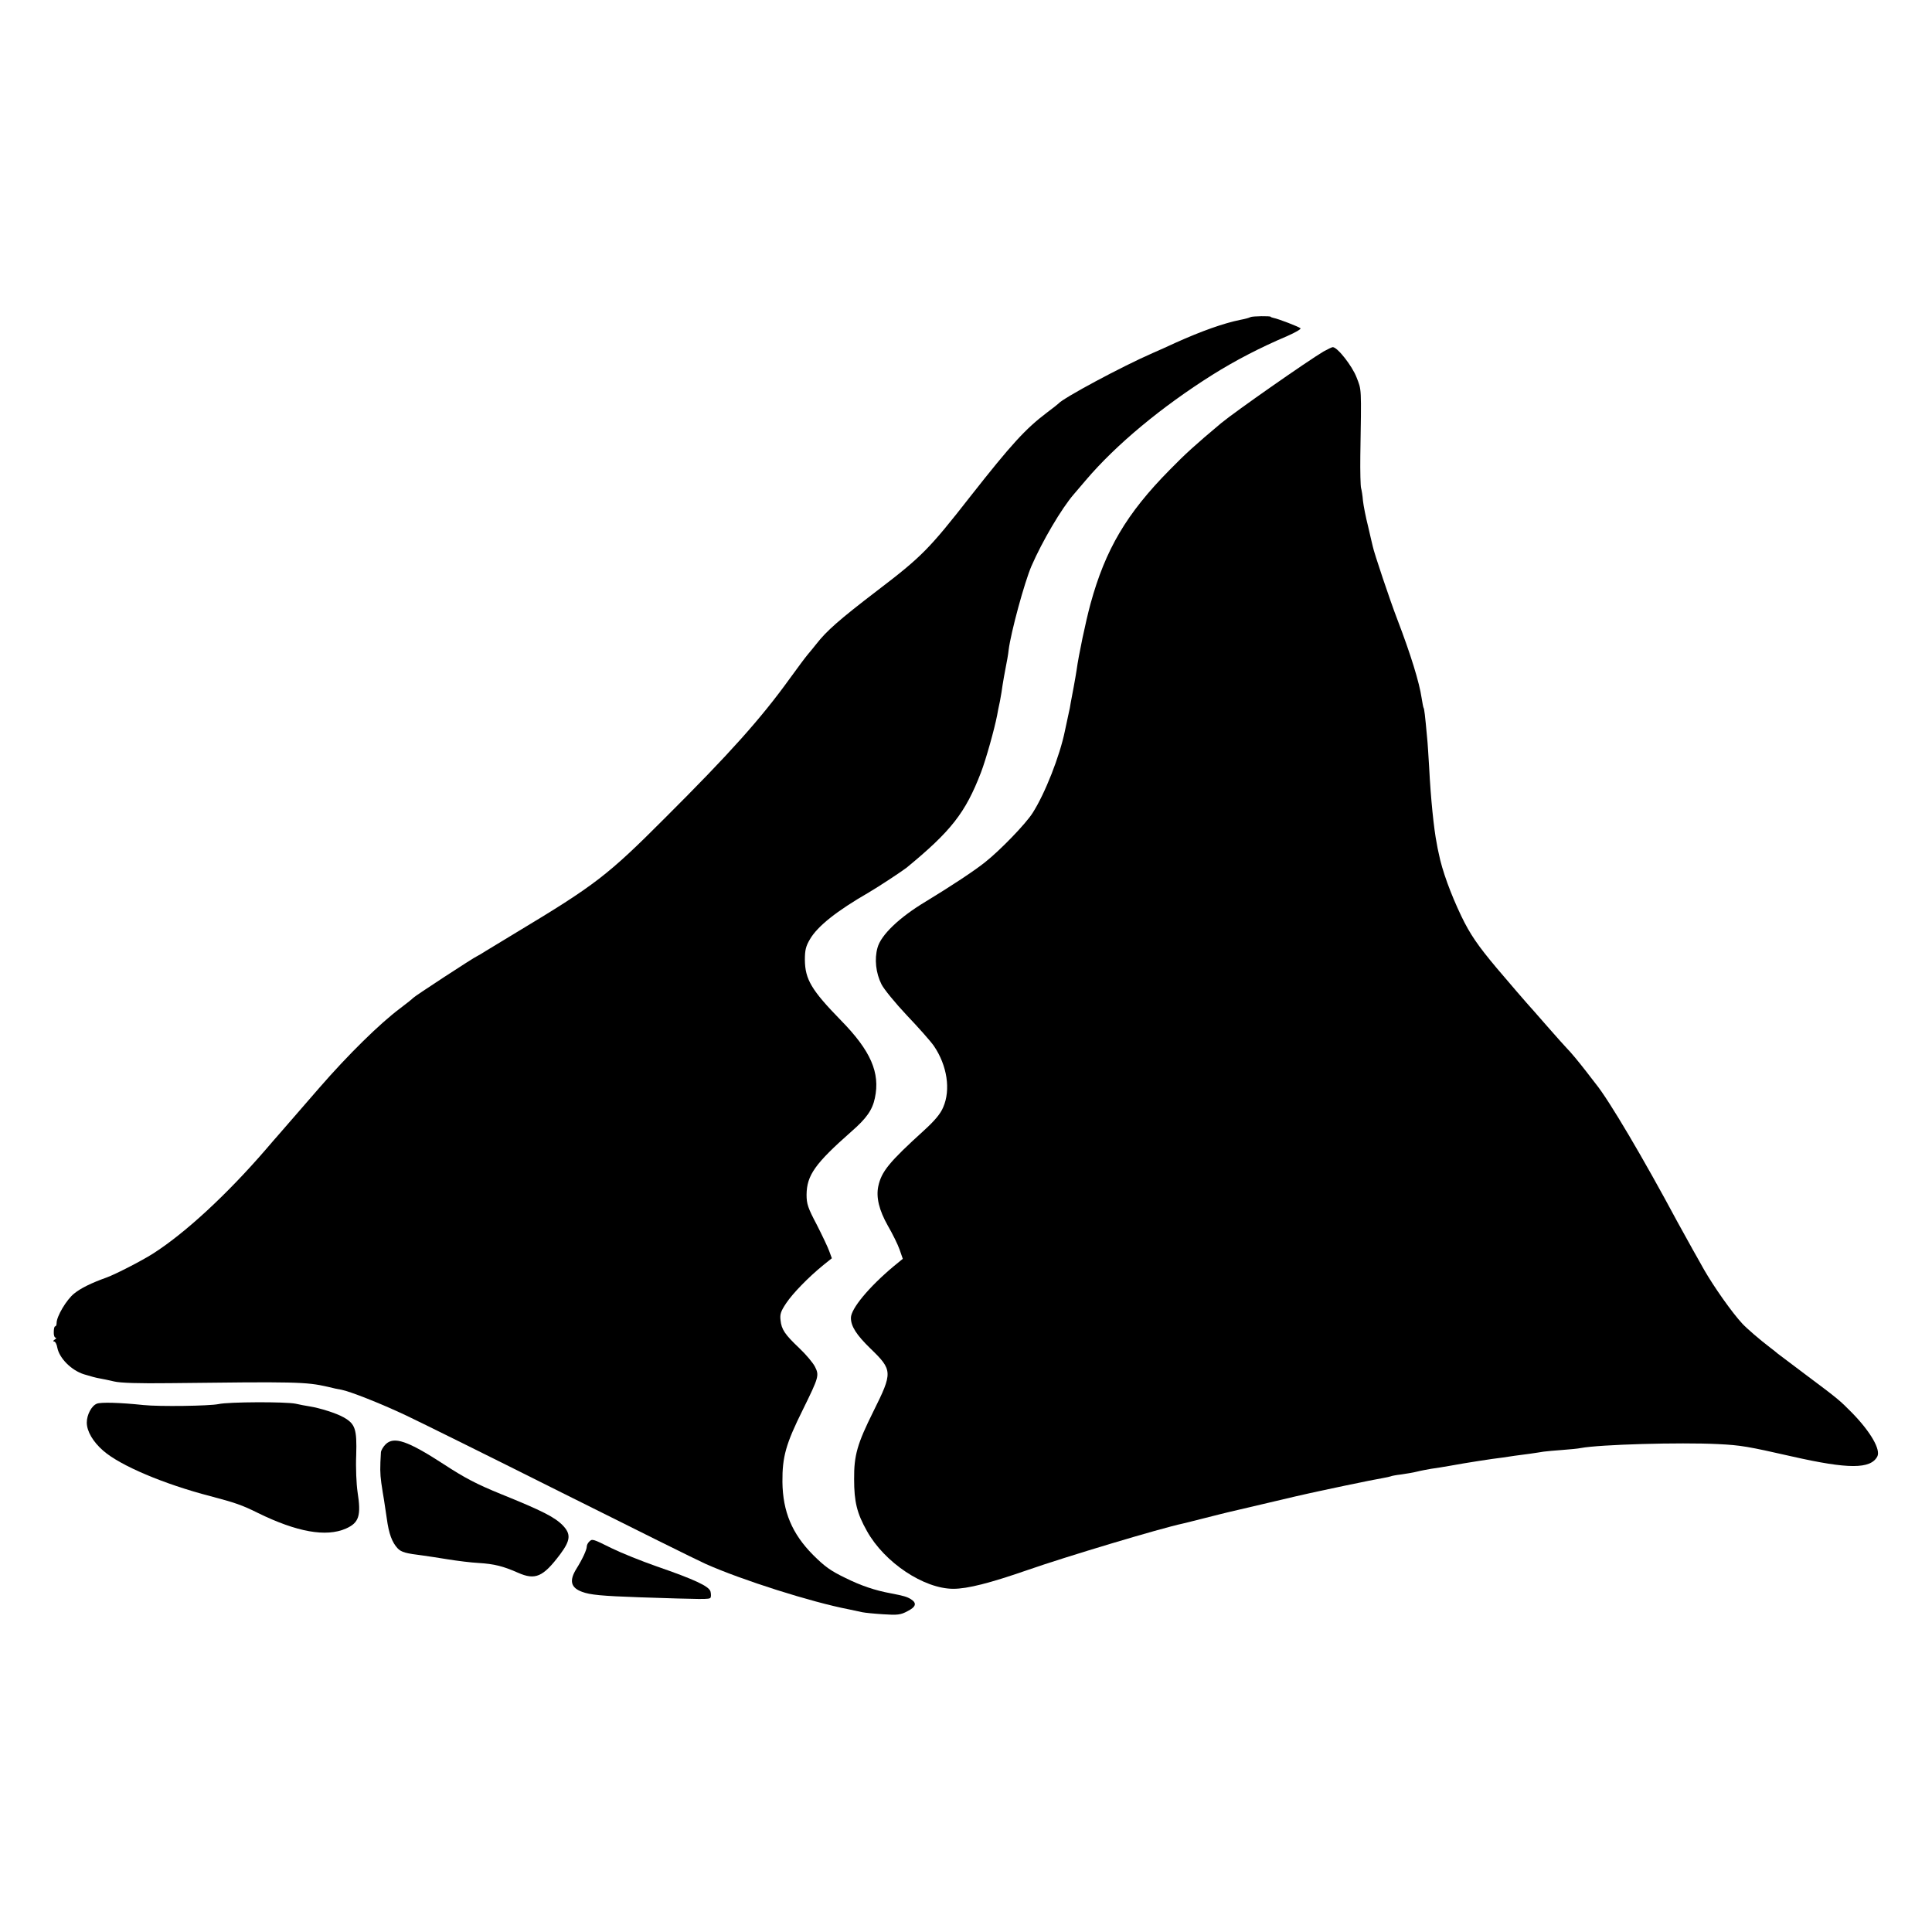 <?xml version="1.0" standalone="no"?>
<!DOCTYPE svg PUBLIC "-//W3C//DTD SVG 20010904//EN"
 "http://www.w3.org/TR/2001/REC-SVG-20010904/DTD/svg10.dtd">
<svg version="1.0" xmlns="http://www.w3.org/2000/svg"
 width="1024pt" height="1024pt" viewBox="0 0 1024 1024"
 preserveAspectRatio="xMidYMid meet">
<g transform="translate(0,1024) scale(0.1,-0.1)"
fill="#000000" stroke="none">
<path d="M6627 8559 c-7 -4 -30 -10 -52 -14 -89 -18 -205 -59 -345 -122 -36
-17 -90 -41 -120 -54 -163 -71 -476 -239 -500 -268 -3 -3 -30 -25 -60 -47
-115 -87 -189 -168 -406 -444 -219 -280 -258 -320 -494 -500 -204 -156 -269
-214 -323 -283 -12 -15 -32 -40 -45 -55 -13 -15 -55 -72 -95 -127 -155 -215
-320 -399 -662 -740 -304 -305 -371 -356 -788 -607 -76 -46 -150 -91 -165
-100 -15 -10 -34 -21 -42 -25 -21 -9 -334 -214 -340 -222 -3 -4 -34 -29 -70
-56 -108 -81 -274 -244 -427 -420 -89 -103 -183 -211 -218 -251 -11 -12 -40
-46 -65 -75 -208 -241 -429 -445 -600 -554 -60 -38 -198 -109 -245 -126 -81
-29 -136 -56 -172 -85 -41 -33 -93 -121 -93 -156 0 -10 -3 -18 -8 -18 -4 0 -7
-14 -7 -30 -1 -17 4 -30 10 -30 5 0 3 -5 -5 -10 -8 -5 -10 -10 -4 -10 7 0 15
-15 18 -34 11 -55 74 -119 141 -140 32 -10 69 -20 84 -22 14 -2 49 -10 76 -16
34 -8 129 -11 295 -9 666 8 722 7 836 -19 27 -7 60 -14 74 -16 46 -9 204 -71
340 -135 74 -35 446 -219 825 -409 380 -190 724 -361 765 -379 193 -86 562
-203 760 -241 25 -5 56 -12 70 -15 14 -3 64 -8 112 -11 74 -5 92 -3 127 16 46
23 52 43 19 64 -21 13 -39 18 -106 31 -83 15 -160 41 -242 82 -77 37 -109 60
-171 122 -111 112 -160 229 -162 386 -1 134 18 202 109 385 84 171 87 180 63
227 -11 21 -48 65 -83 98 -77 73 -94 99 -99 148 -4 32 2 48 30 90 35 52 115
135 197 202 l45 36 -14 38 c-7 20 -37 83 -66 140 -47 89 -54 110 -54 159 1
103 45 165 239 336 78 68 110 113 123 176 29 134 -22 251 -180 412 -156 160
-190 217 -191 321 0 51 5 72 27 109 40 69 142 150 312 248 53 31 174 111 200
131 236 194 312 291 394 504 27 70 72 232 86 304 2 14 9 47 15 75 5 28 12 67
14 86 3 19 10 60 16 90 6 30 14 73 16 95 12 95 84 359 121 445 57 131 159 305
225 381 13 15 42 49 64 75 160 188 401 388 671 558 120 75 248 142 396 205 43
19 74 37 70 41 -8 8 -117 50 -143 55 -8 2 -15 4 -15 6 0 5 -97 4 -108 -2z"/>
<path d="M7015 8377 c-83 -49 -468 -318 -543 -380 -136 -114 -190 -163 -273
-248 -228 -231 -340 -421 -419 -709 -26 -96 -63 -272 -74 -353 -3 -17 -9 -57
-15 -87 -6 -30 -13 -68 -16 -85 -2 -16 -7 -40 -10 -52 -6 -29 -13 -60 -21 -98
-27 -132 -105 -331 -171 -434 -36 -57 -171 -197 -252 -261 -56 -45 -182 -128
-317 -210 -138 -83 -235 -176 -253 -243 -17 -60 -9 -134 21 -194 13 -26 73
-99 134 -164 61 -64 126 -137 144 -163 70 -103 90 -232 49 -325 -14 -34 -44
-70 -101 -122 -186 -169 -226 -218 -243 -297 -12 -58 4 -126 51 -209 25 -43
53 -100 62 -126 l17 -49 -50 -41 c-131 -110 -225 -224 -225 -272 0 -45 30 -91
103 -162 119 -115 119 -127 16 -334 -85 -171 -103 -232 -102 -359 0 -120 15
-181 68 -275 93 -167 302 -306 458 -306 75 0 193 30 392 99 203 71 707 222
825 247 8 2 62 15 120 30 58 15 112 28 120 30 8 2 102 24 209 49 106 25 203
48 215 50 11 3 98 21 191 41 94 20 186 38 205 41 19 3 38 8 41 9 3 2 28 7 55
10 27 4 65 10 84 15 19 5 53 11 75 15 22 3 67 10 100 16 87 16 222 37 282 44
13 2 40 6 60 9 21 3 58 8 83 11 25 4 57 8 72 11 14 2 59 6 100 9 40 3 83 7 96
10 100 19 526 31 728 21 121 -6 156 -12 394 -66 296 -67 414 -67 450 0 19 36
-34 129 -132 230 -67 68 -75 75 -245 202 -76 57 -143 108 -150 113 -6 6 -26
21 -44 35 -50 38 -121 99 -144 124 -55 59 -150 194 -203 286 -11 19 -37 67
-59 105 -22 39 -59 106 -83 150 -180 336 -362 644 -431 729 -5 6 -28 36 -51
66 -42 54 -78 98 -108 129 -9 9 -47 52 -85 95 -39 44 -77 88 -85 97 -35 38
-143 164 -198 229 -99 118 -141 179 -187 275 -56 117 -102 243 -119 330 -4 17
-9 41 -11 55 -15 74 -32 240 -40 400 -4 63 -8 135 -11 160 -11 122 -15 154
-19 159 -2 4 -6 27 -10 51 -12 83 -58 232 -130 420 -37 96 -123 352 -129 384
-3 11 -14 60 -25 107 -12 47 -24 108 -27 135 -2 27 -7 57 -10 67 -3 10 -5 87
-4 170 6 371 7 347 -20 417 -23 60 -101 160 -126 160 -5 0 -27 -11 -49 -23z"/>
<path d="M513 2800 c-28 -11 -53 -59 -53 -100 0 -46 33 -102 87 -149 90 -79
322 -177 568 -241 129 -34 168 -47 252 -89 206 -101 361 -129 466 -83 70 31
82 68 62 195 -6 40 -10 128 -7 195 4 138 -5 165 -67 200 -39 22 -125 49 -181
58 -19 3 -52 9 -73 14 -53 11 -356 10 -409 -2 -48 -10 -313 -14 -398 -5 -123
13 -226 16 -247 7z"/>
<path d="M2044 2585 c-13 -13 -24 -32 -25 -42 -5 -83 -5 -110 2 -163 5 -33 11
-73 14 -88 2 -15 9 -60 15 -100 11 -82 28 -127 58 -159 20 -20 40 -26 137 -38
22 -3 81 -12 130 -20 50 -8 122 -17 161 -19 83 -5 131 -17 210 -52 91 -40 132
-23 223 98 55 74 58 107 14 153 -43 44 -110 78 -325 165 -133 54 -197 88 -307
160 -191 124 -263 148 -307 105z"/>
<path d="M3122 2068 c-7 -7 -12 -18 -12 -25 0 -17 -23 -67 -55 -118 -39 -63
-30 -100 30 -122 42 -16 104 -22 305 -29 338 -11 370 -12 376 -2 3 5 3 19 0
32 -7 28 -81 63 -286 134 -80 28 -187 71 -238 96 -103 51 -103 51 -120 34z"/>
</g>
</svg>
